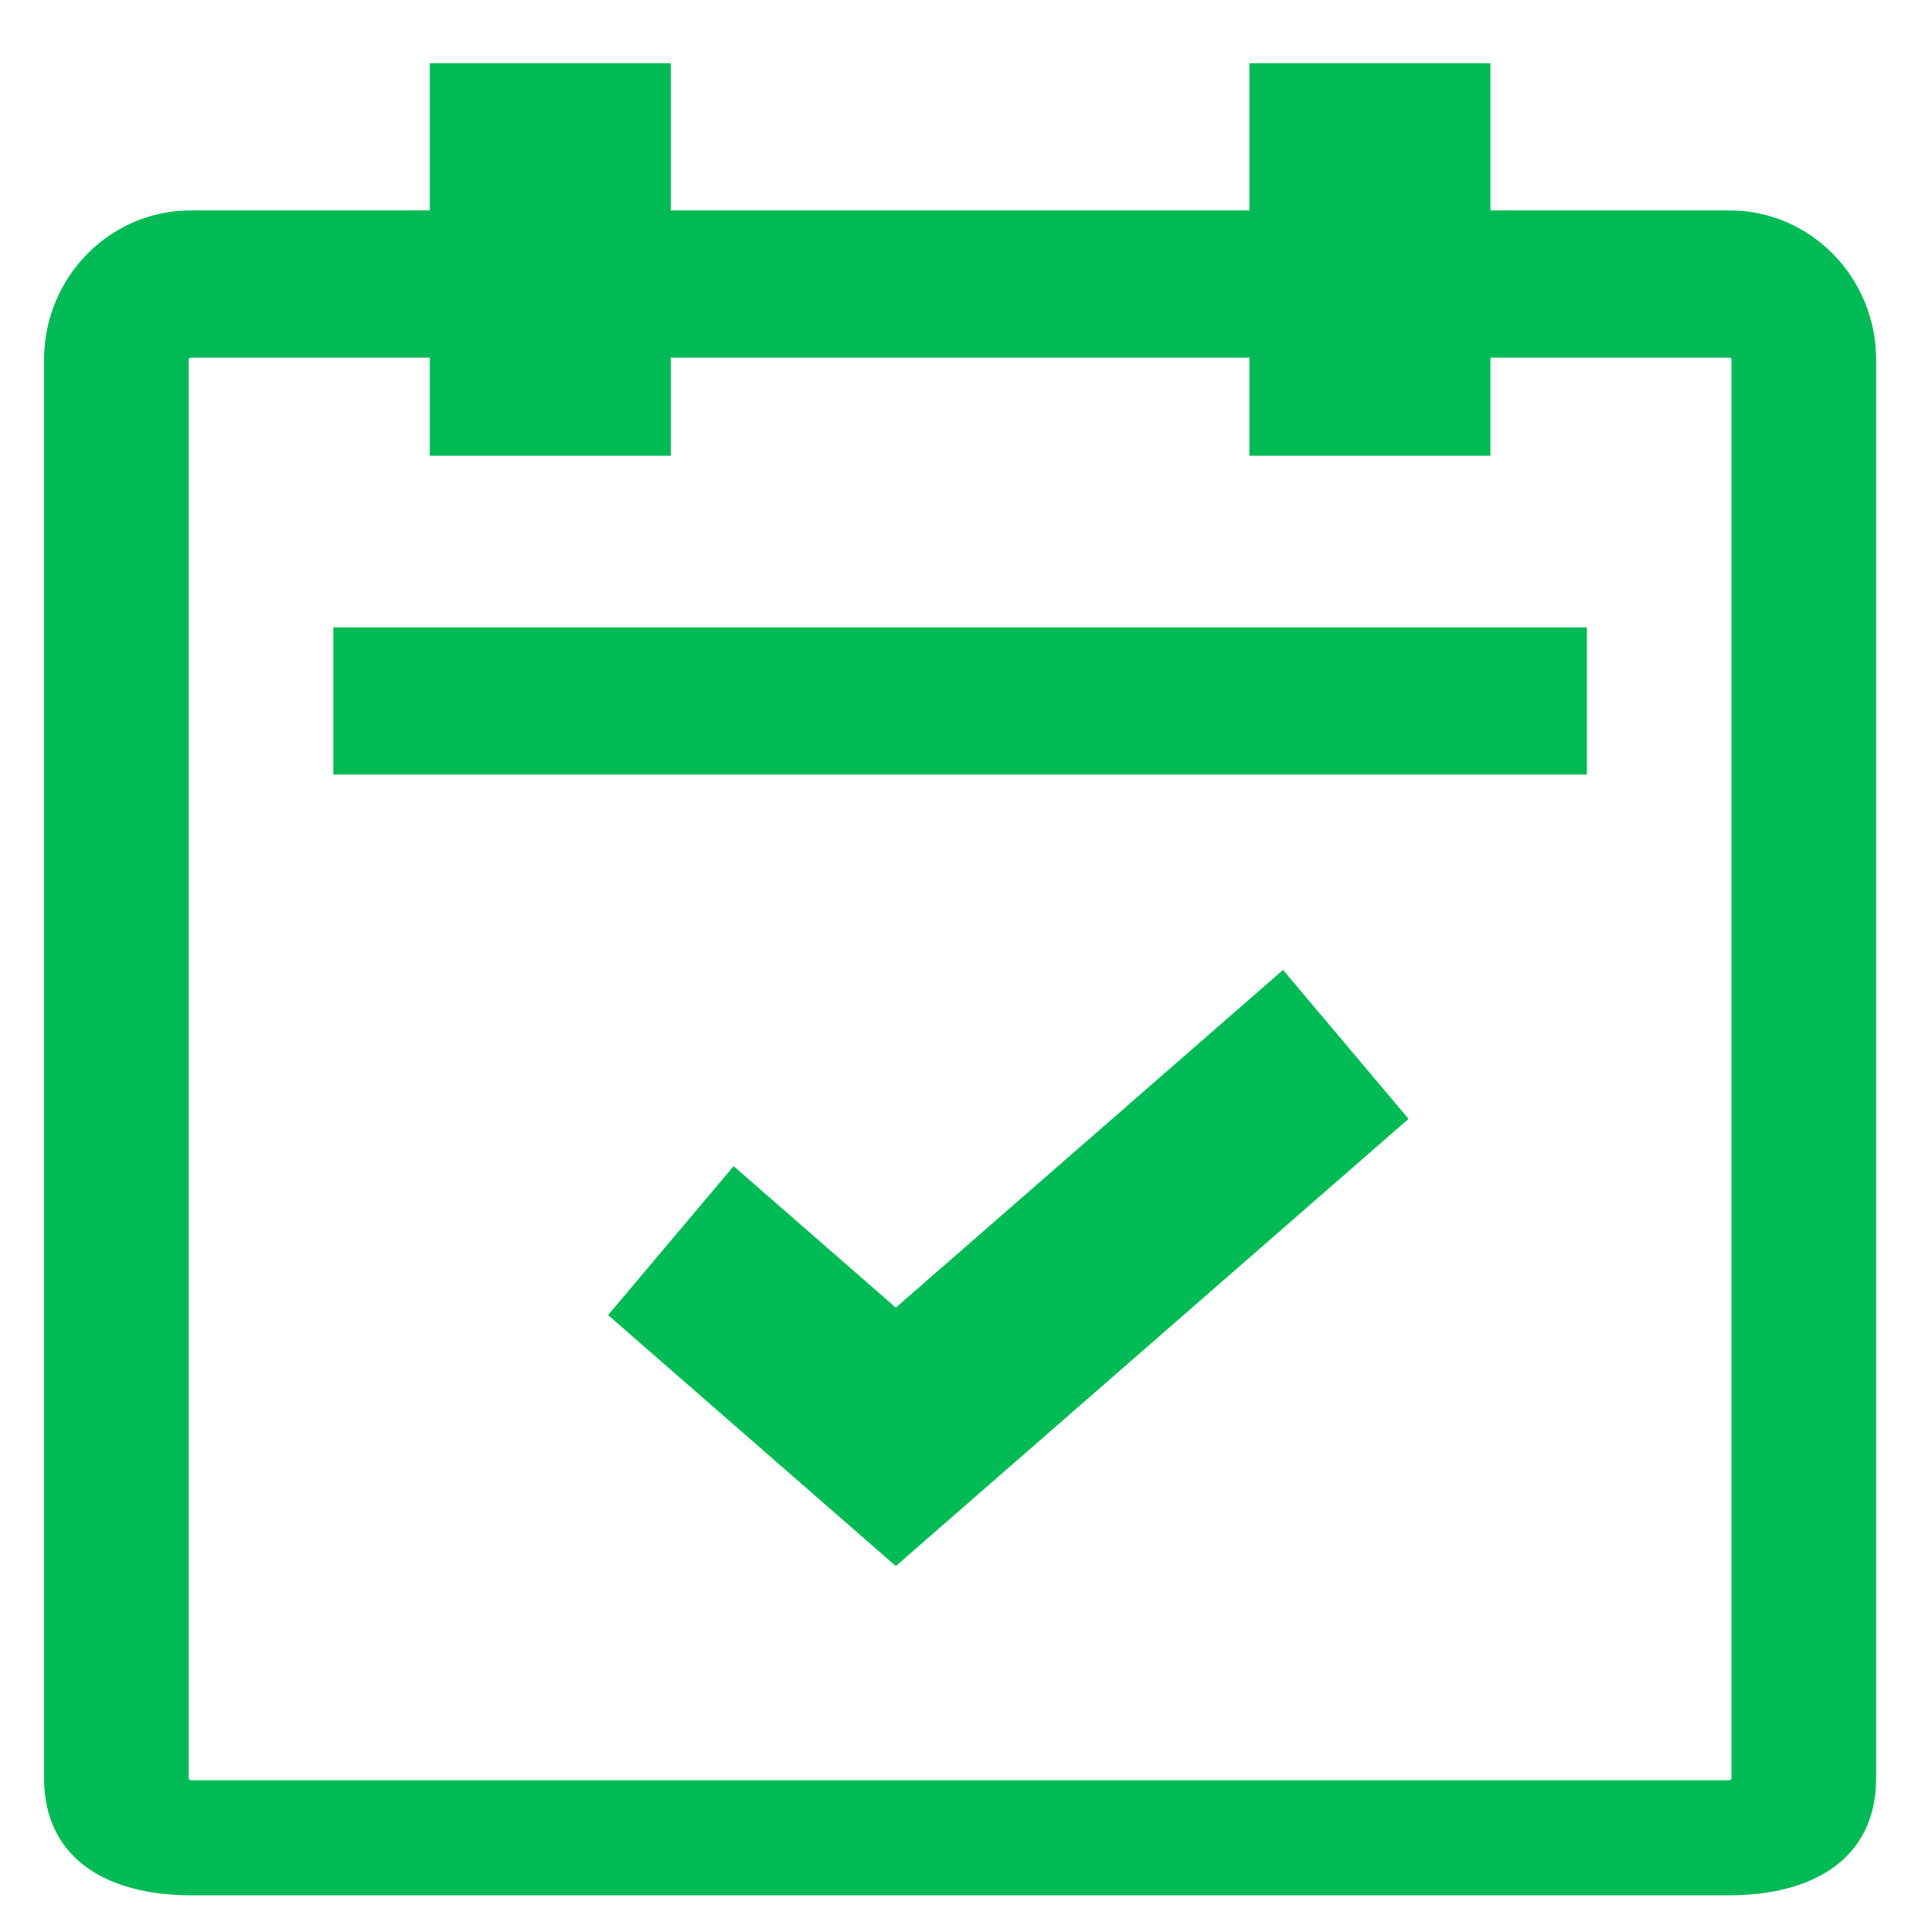 <svg id="Layer_1" xmlns="http://www.w3.org/2000/svg" xmlns:xlink="http://www.w3.org/1999/xlink" viewBox="0 0 58 58" enable-background="new 0 0 58 58"><g><path fill="#0b5" d="M51.918 6.316h-7.174V1.898h-7.237v4.418H20.139V1.898h-7.237v4.418H5.729c-2.433.0-4.406 2.007-4.406 4.483v42.581c0 2.476 1.972 3.518 4.406 3.518h46.189c2.433.0 4.405-1.042 4.405-3.518v-42.581C56.323 8.323 54.351 6.316 51.918 6.316zM51.981 53.38c0 .036-.028.065-.063.065H5.729c-.035.0-.063-.029-.063-.065V10.799c0-.036.028-.064.063-.064h7.173v2.946h7.237v-2.946h17.368v2.946h7.237v-2.946h7.174c.035.0.063.029.063.064V53.38z"/><polygon fill="#0b5" points="26.893,39.255 22.023,35.008 18.255,39.48 26.893,47.015 42.286,33.589 38.518,29.117"/><rect x="10.007" y="18.835" fill="#0b5" width="37.632" height="4.418"/></g></svg>